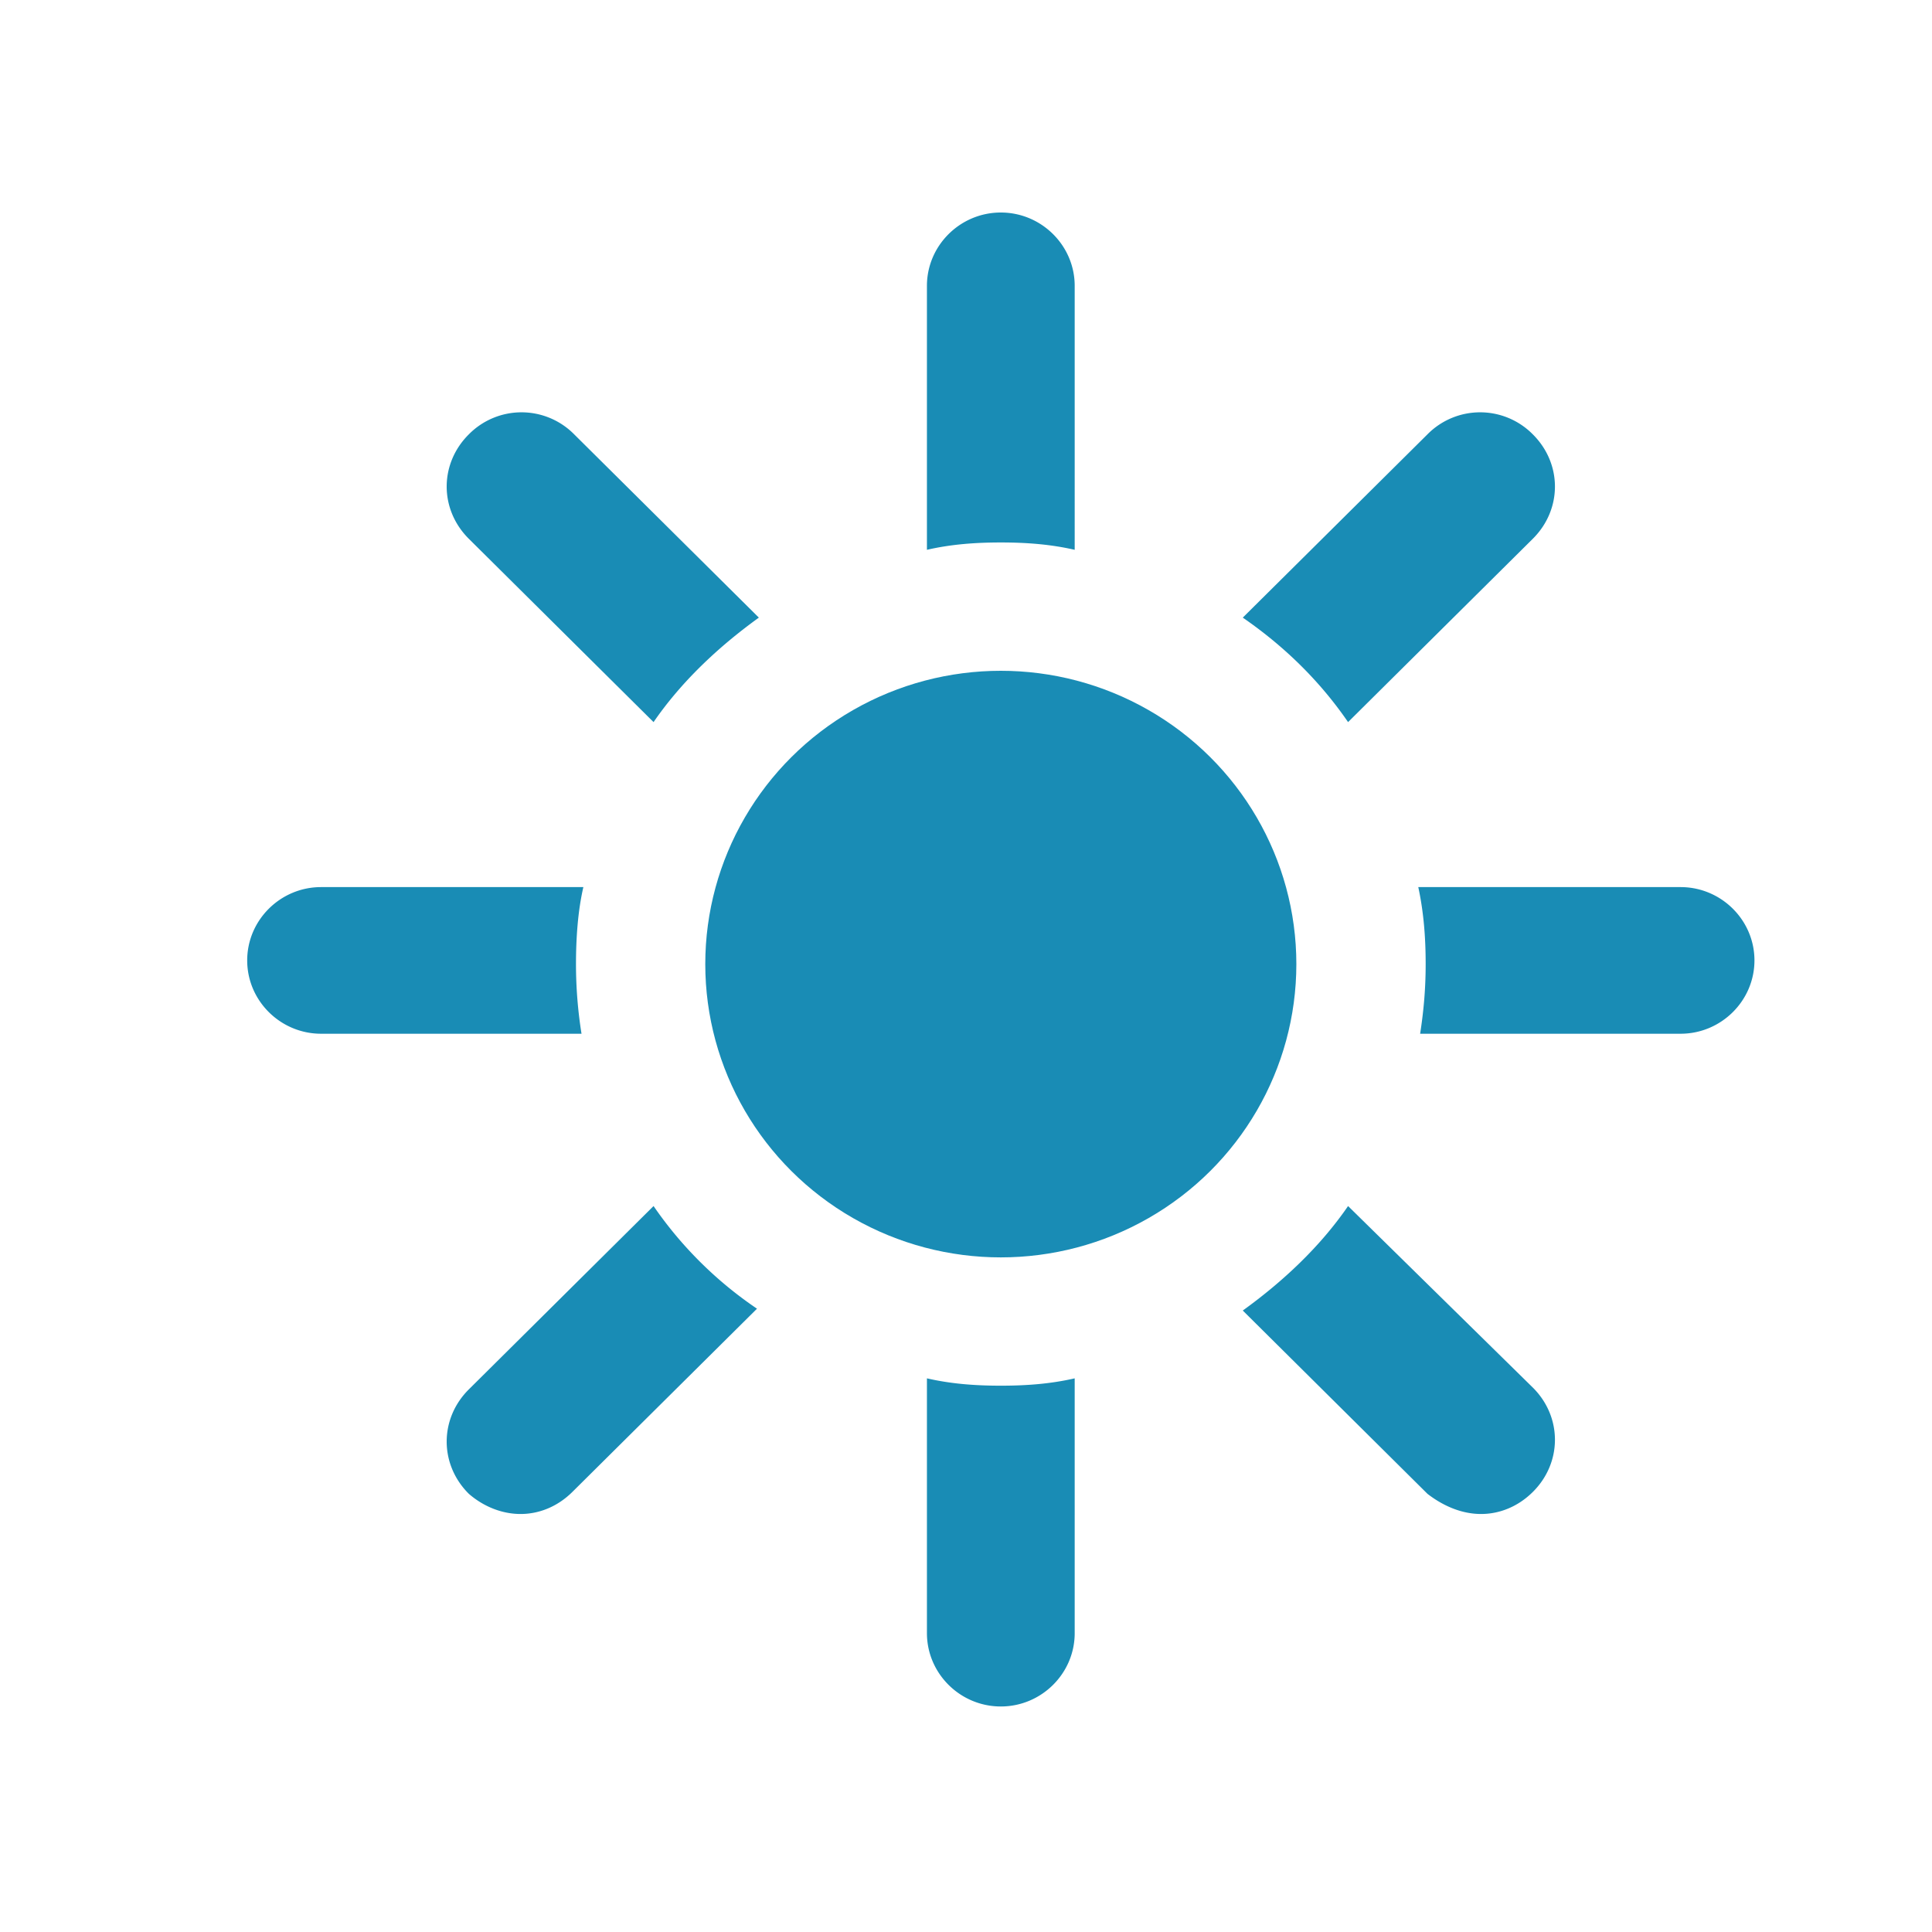 <svg xmlns="http://www.w3.org/2000/svg" width="100" height="100" viewBox="0 0 100 100">
    <g fill="#198CB5" fill-rule="evenodd" transform="translate(12.604 11)">
        <path d="M21.224 26.376c1.434-2.087 3.347-3.89 5.45-5.408l-9.56-9.488a3.83 3.83 0 0 0-5.45 0c-1.53 1.518-1.53 3.89 0 5.409l9.56 9.487zM57.172 26.376l9.56-9.487c1.53-1.519 1.53-3.89 0-5.409a3.83 3.83 0 0 0-5.45 0l-9.56 9.488c2.2 1.518 4.016 3.321 5.45 5.408zM17.209 38.9c0-1.328.096-2.751.382-3.984H4.015c-2.103 0-3.824 1.707-3.824 3.795 0 2.087 1.721 3.795 3.824 3.795h13.48a22.912 22.912 0 0 1-.286-3.605zM39.198 17.078c1.339 0 2.581.095 3.824.38V3.795c0-2.087-1.72-3.795-3.824-3.795-2.103 0-3.824 1.708-3.824 3.795v13.663c1.243-.285 2.486-.38 3.824-.38zM21.224 51.425l-9.56 9.488c-1.53 1.518-1.53 3.89 0 5.408.765.664 1.72 1.043 2.677 1.043.956 0 1.912-.38 2.677-1.138l9.56-9.488a20.292 20.292 0 0 1-5.354-5.313zM74.38 34.916H60.806c.287 1.328.382 2.656.382 3.985 0 1.233-.095 2.371-.286 3.605h13.48c2.103 0 3.824-1.708 3.824-3.795 0-2.088-1.72-3.795-3.824-3.795zM57.172 51.425c-1.434 2.087-3.346 3.89-5.45 5.408l9.56 9.488c.861.664 1.817 1.043 2.773 1.043.957 0 1.913-.38 2.677-1.138 1.53-1.518 1.53-3.89 0-5.408l-9.56-9.393zM39.198 60.723c-1.338 0-2.581-.095-3.824-.38v13.188c0 2.088 1.72 3.796 3.824 3.796 2.103 0 3.824-1.708 3.824-3.796V60.343c-1.243.285-2.485.38-3.824.38z"/>
        <ellipse cx="39.198" cy="38.901" rx="15.297" ry="15.181"/>
    </g>
</svg>

